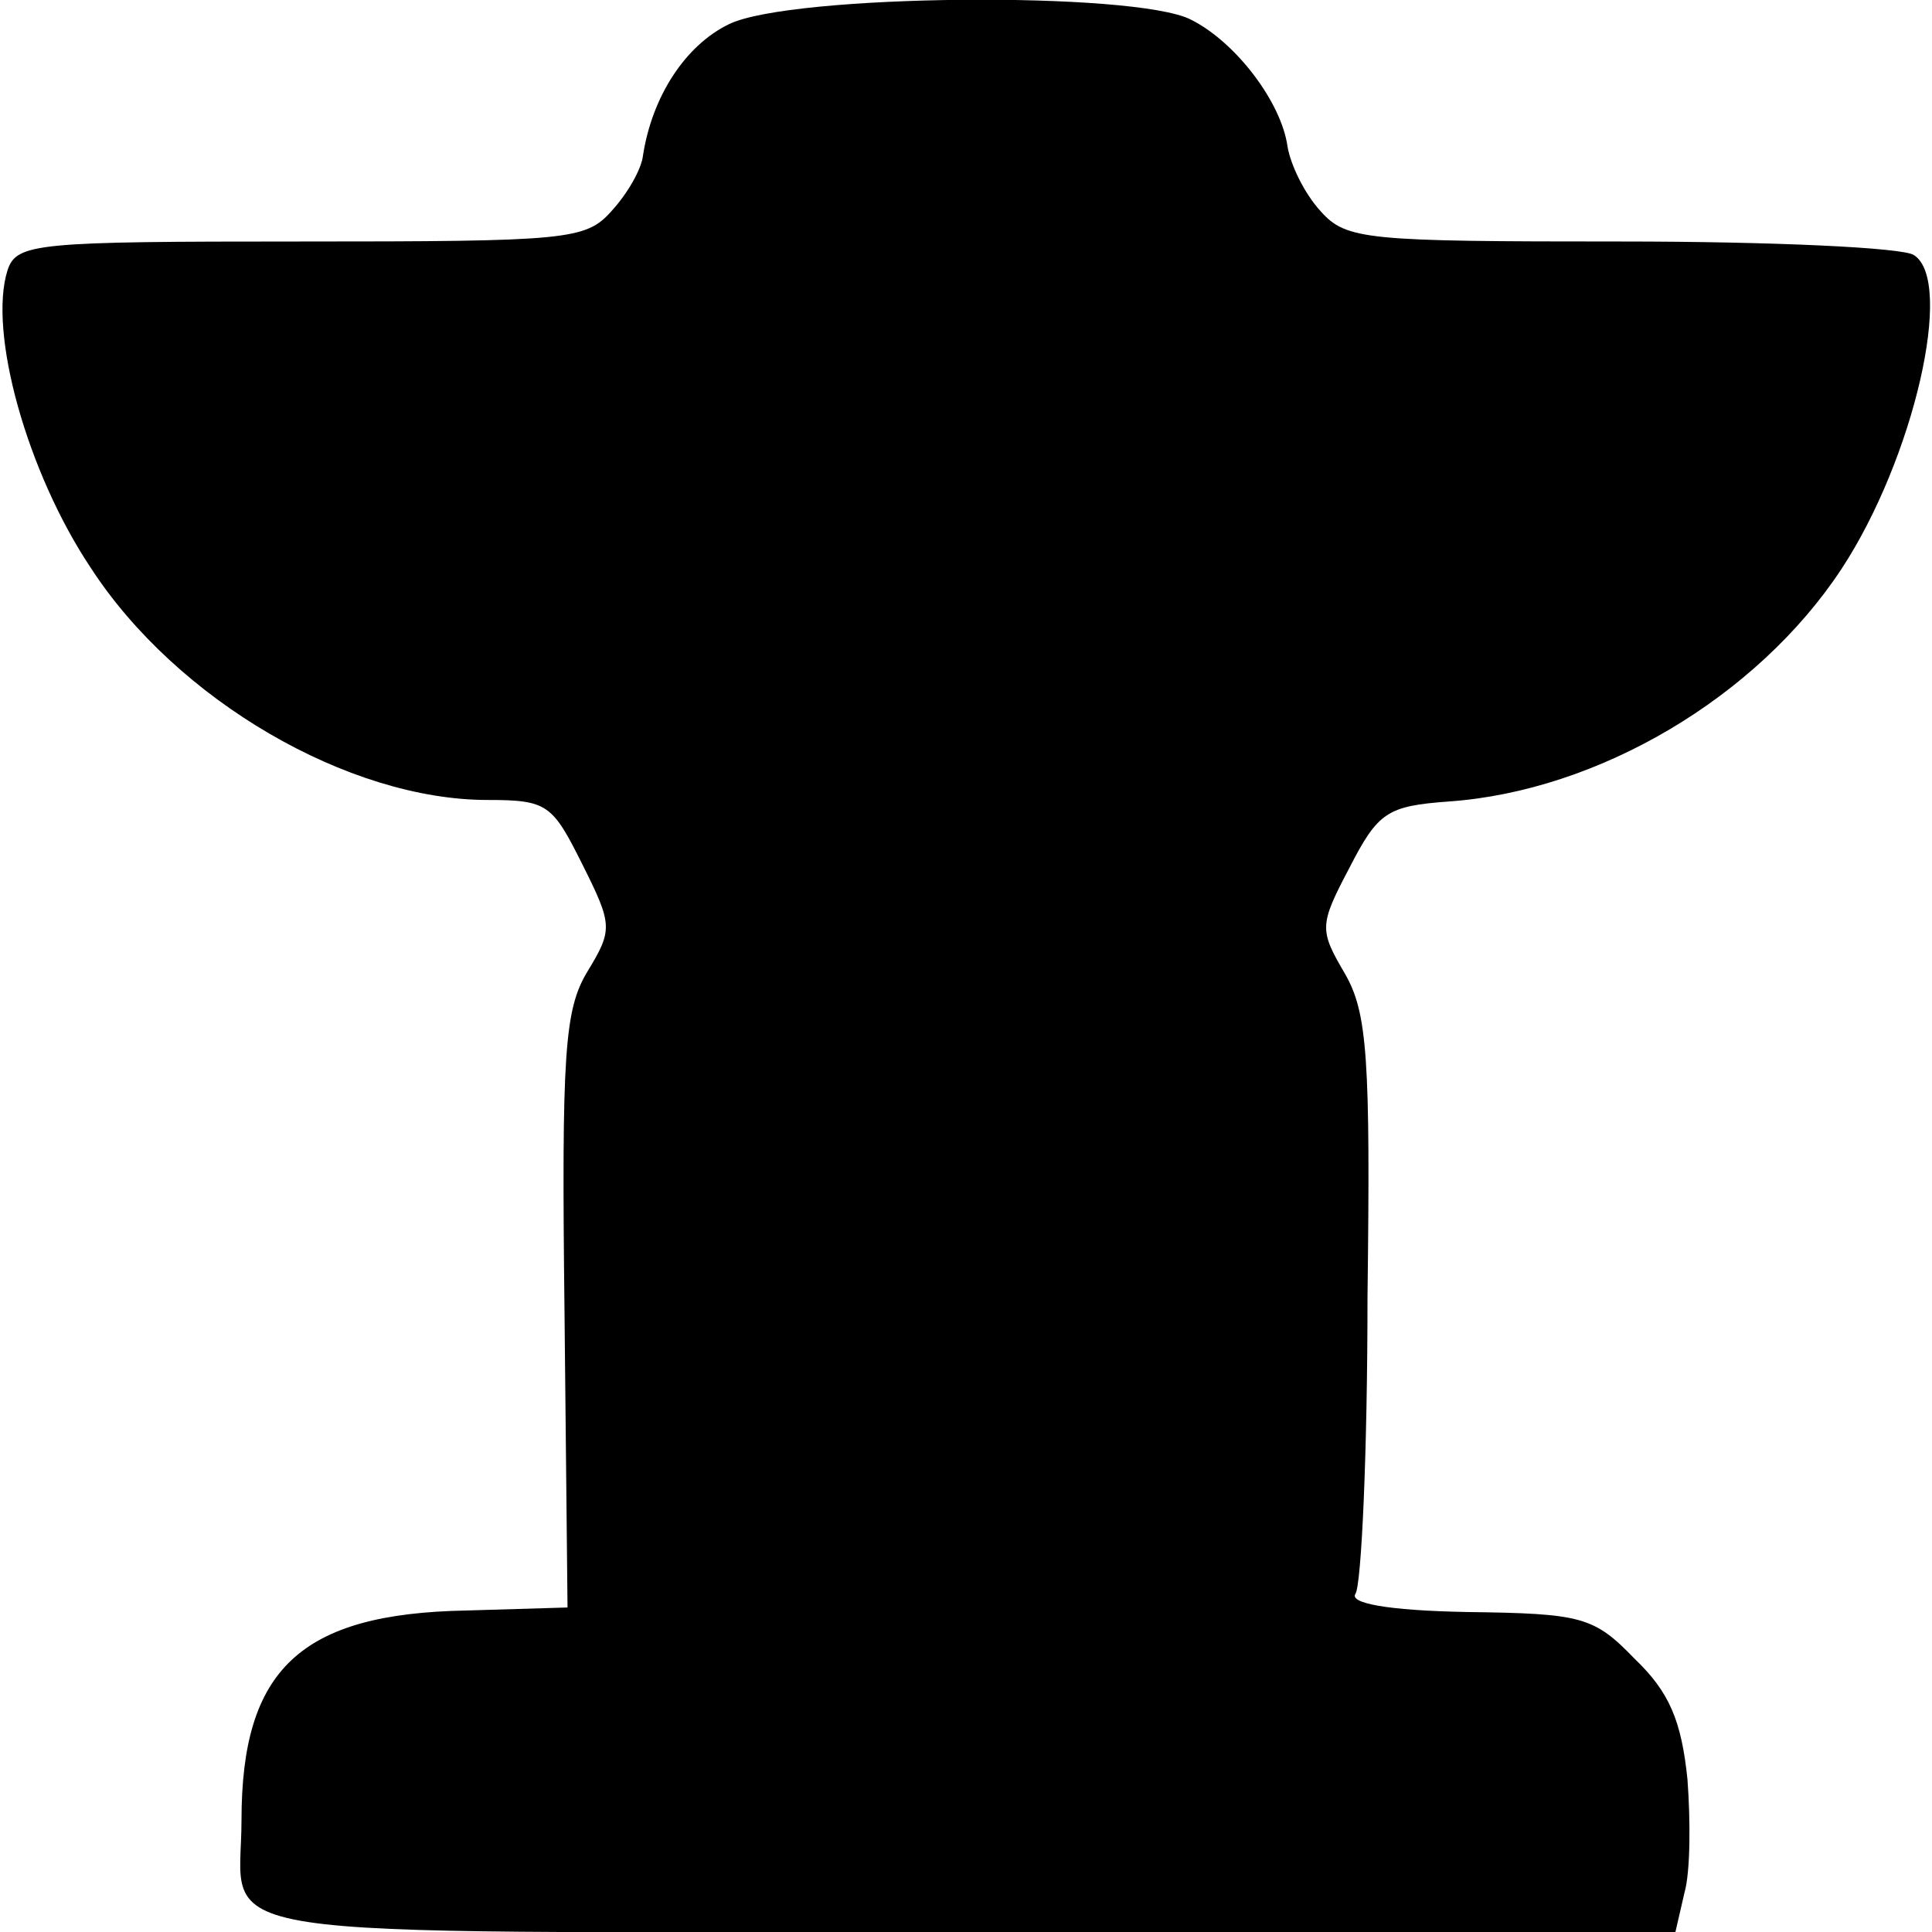 <?xml version="1.0" standalone="no"?>
<!DOCTYPE svg PUBLIC "-//W3C//DTD SVG 20010904//EN"
 "http://www.w3.org/TR/2001/REC-SVG-20010904/DTD/svg10.dtd">
<svg version="1.0" xmlns="http://www.w3.org/2000/svg"
 width="128pt" height="128pt" viewBox="0 0 128 128"
 preserveAspectRatio="xMidYMid meet">
<g transform="translate(0,128) scale(0.1,-0.1)"
fill="#000000" stroke="none">
<path d="M483 1264 c-29 -14 -51 -48 -57 -87 -1 -9 -10 -25 -21 -37 -17 -19
-29 -20 -206 -20 -175 0 -188 -1 -194 -19 -13 -41 13 -134 55 -197 57 -88 171
-154 263 -154 40 0 43 -3 63 -43 20 -40 20 -43 3 -71 -15 -25 -17 -54 -15
-225 l2 -196 -67 -2 c-110 -2 -149 -39 -149 -139 0 -81 -43 -74 481 -74 l469
0 6 26 c4 14 4 48 2 75 -4 39 -12 58 -35 80 -27 28 -35 30 -111 31 -54 1 -78
6 -74 12 4 6 8 94 8 196 2 159 0 189 -15 215 -17 29 -17 32 3 70 19 37 25 41
66 44 99 7 204 69 260 154 48 73 75 191 48 208 -7 5 -94 9 -194 9 -169 0 -182
1 -199 20 -11 12 -20 31 -22 43 -4 29 -34 69 -64 84 -37 19 -265 17 -306 -3z"/>
</g>
</svg>
